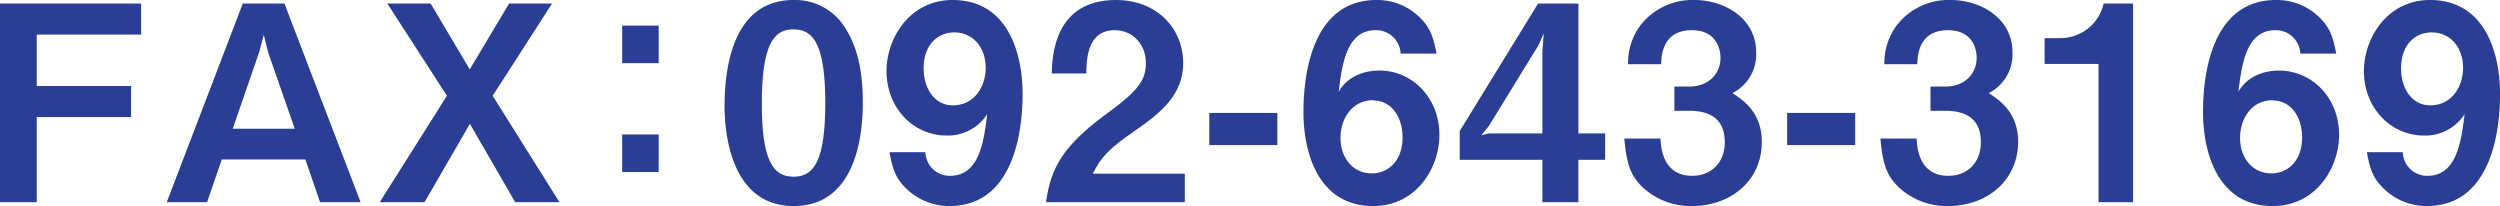 <svg xmlns="http://www.w3.org/2000/svg" viewBox="0 0 495.99 40.88"><defs><style>.cls-1{fill:#2b3e96;}</style></defs><title>fax</title><g id="レイヤー_2" data-name="レイヤー 2"><g id="レイヤー_1-2" data-name="レイヤー 1"><g id="fax"><path class="cls-1" d="M7.29,6.86v10.2H26v6.16H7.29v16.9H0V.7H28V6.86Z"/><path class="cls-1" d="M63.5,40.12l-2.91-8.48H44l-2.92,8.48h-8L48.17.7h8.26L71.55,40.12ZM53.19,10.37l-.86-3.46-.92,3.46L46.17,25.54H58.48Z"/><path class="cls-1" d="M102.22,40.12l-9-15.55-9,15.55H75.33L88.67,19,76.84.7h8.59L93.2,13.77,101,.7h8.53L97.74,19,111,40.12Z"/><path class="cls-1" d="M123.44,12.53V5.08h7.24v7.45Zm0,21.6V26.68h7.24v7.45Z"/><path class="cls-1" d="M157.46,40.88c-12.53,0-13.71-14.69-13.71-19.76,0-6.49,1.13-21.12,13.71-21.12a11.65,11.65,0,0,1,10.37,5.78c2.7,4.32,3.35,9.56,3.35,14.63S170.37,40.88,157.46,40.88Zm-.1-35.05c-3.62,0-6.21,2.65-6.21,14.58-.06,12.48,2.8,14.64,6.31,14.64,3.94,0,6.27-3,6.27-14.64C163.73,7.94,160.92,5.83,157.36,5.83Z"/><path class="cls-1" d="M188.35,40.88a12.18,12.18,0,0,1-8.37-3.3c-2.16-2-2.86-3.78-3.51-7.39h7.13a4.81,4.81,0,0,0,4.91,4.69c5.84,0,6.7-7,7.35-12.25a9.23,9.23,0,0,1-8.05,4.26c-6.64,0-11.93-5.51-11.93-12.8C175.88,7.67,180.41,0,189,0c10.91,0,13.88,10.48,13.88,18.63C202.88,22.73,202.45,40.88,188.35,40.88Zm1-34.45c-3.34,0-6.1,2.48-6.1,7.12,0,4.16,2.27,7.35,5.78,7.35,4.32,0,6.53-3.78,6.53-7.45C195.53,9.34,193,6.43,189.32,6.43Z"/><path class="cls-1" d="M207.52,40.12c1-7,3.4-11.23,12.31-17.76,5.78-4.22,7.51-6.38,7.51-9.83,0-3.73-2.59-6.54-6.16-6.54-5.45,0-5.61,5.67-5.67,8.59h-6.86C208.76,11.07,209.19,0,221.4,0c8.1,0,13.34,5.62,13.34,12.53,0,6.32-4.49,9.88-9.62,13.44-5.29,3.68-6.64,5.19-8.31,8.48h18.25v5.67Z"/><path class="cls-1" d="M239.92,28.78V22.41h13.5v6.37Z"/><path class="cls-1" d="M272.43,40.88c-10.86,0-13.83-10.53-13.83-18.63C258.6,18.09,259,0,273.08,0a12,12,0,0,1,8.42,3.29c2.16,2.06,2.81,3.78,3.51,7.35h-7.13a4.86,4.86,0,0,0-5-4.65c-5.77,0-6.64,6.92-7.29,12.21,2.06-3.57,5.89-4.21,8.05-4.21,6.59,0,11.93,5.45,11.93,12.74C285.6,33.21,281.07,40.88,272.43,40.88Zm0-21c-4.27,0-6.48,3.78-6.48,7.45,0,4.1,2.54,7.07,6.21,7.07,3.29,0,6.1-2.54,6.1-7.12C278.26,23.11,276,19.93,272.43,19.93Z"/><path class="cls-1" d="M313.14,31.7v8.42H306V31.7H289.6V26L305.15.7h8V26.46h5.3V31.7ZM305.21,9l-9.83,16-1.51,1.84,1.51-.38H306V10.21l.27-3.57Z"/><path class="cls-1" d="M335.72,40.88a14,14,0,0,1-10-3.89c-2-2.05-3-4-3.46-9.5h7.18c.22,5.56,3,7.39,6.27,7.39,3.78,0,6.48-2.59,6.48-6.69,0-4.48-2.81-6.21-7-6.21h-3V17.17h3c3.78,0,6.15-2.54,6.15-5.72,0-1.95-1-5.46-5.67-5.46-5.83,0-6.05,5-6.1,6.75H323a12.63,12.63,0,0,1,2-7.07A13,13,0,0,1,336.15,0c6.1,0,12.26,3.73,12.26,10.31a8.58,8.58,0,0,1-4.7,8.16c2.05,1.35,5.83,3.78,5.83,9.66C349.54,36.07,343.11,40.88,335.72,40.88Z"/><path class="cls-1" d="M354.56,28.78V22.41h13.5v6.37Z"/><path class="cls-1" d="M386.53,40.88a14,14,0,0,1-10-3.89c-2-2.05-3-4-3.46-9.5h7.19c.21,5.56,3,7.39,6.26,7.39,3.78,0,6.48-2.59,6.48-6.69,0-4.48-2.81-6.21-7-6.21h-3V17.17h3c3.78,0,6.16-2.54,6.16-5.72,0-1.95-1-5.46-5.67-5.46-5.84,0-6.05,5-6.11,6.75h-6.53a12.66,12.66,0,0,1,2-7.07A12.93,12.93,0,0,1,387,0c6.1,0,12.26,3.73,12.26,10.31a8.58,8.58,0,0,1-4.7,8.16c2.05,1.35,5.83,3.78,5.83,9.66C400.35,36.07,393.93,40.88,386.53,40.88Z"/><path class="cls-1" d="M416.34,40.12V12.69h-10.7V7.56h3.14A8.81,8.81,0,0,0,417.36.7h5.83V40.12Z"/><path class="cls-1" d="M450.9,40.88c-10.86,0-13.83-10.53-13.83-18.63,0-4.16.38-22.25,14.47-22.25A12,12,0,0,1,460,3.29c2.16,2.06,2.81,3.78,3.51,7.35h-7.13a4.87,4.87,0,0,0-5-4.65c-5.78,0-6.64,6.92-7.29,12.21C446.14,14.63,450,14,452.14,14c6.59,0,11.93,5.45,11.93,12.74C464.07,33.21,459.54,40.88,450.9,40.88Zm0-21c-4.27,0-6.48,3.78-6.48,7.45,0,4.1,2.53,7.07,6.21,7.07,3.29,0,6.1-2.54,6.1-7.12C456.73,23.11,454.46,19.93,450.9,19.93Z"/><path class="cls-1" d="M481.46,40.88a12.16,12.16,0,0,1-8.37-3.3c-2.16-2-2.86-3.78-3.51-7.39h7.13a4.81,4.81,0,0,0,4.91,4.69c5.84,0,6.7-7,7.35-12.25a9.23,9.23,0,0,1-8.05,4.26c-6.64,0-11.93-5.51-11.93-12.8C469,7.67,473.52,0,482.11,0,493,0,496,10.48,496,18.63,496,22.73,495.56,40.88,481.46,40.88Zm1-34.45c-3.34,0-6.1,2.48-6.1,7.12,0,4.16,2.27,7.35,5.78,7.35,4.32,0,6.53-3.78,6.53-7.45C488.64,9.34,486.11,6.43,482.43,6.43Z"/></g></g></g></svg>